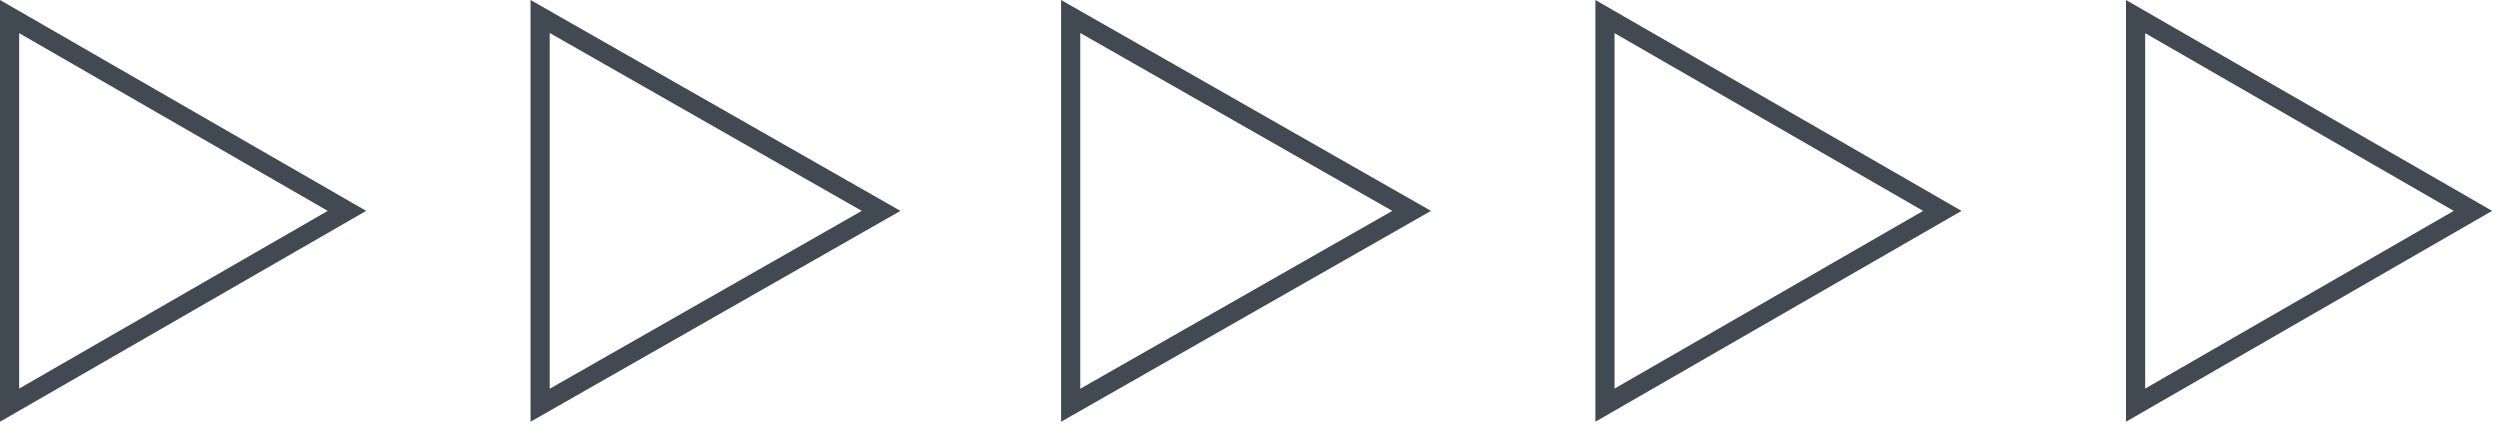 <?xml version="1.0" encoding="UTF-8"?> <svg xmlns="http://www.w3.org/2000/svg" width="114" height="20" viewBox="0 0 114 20" fill="none"> <g clip-path="url(#clip0_871_11150)"> <path d="M0.437 18.475V0.756L15.821 9.616L0.437 18.475Z" stroke="#414A52" stroke-width="0.874"></path> <path d="M24.63 18.479V0.752L40.178 9.616L24.63 18.479Z" stroke="#414A52" stroke-width="0.874"></path> <path d="M48.823 18.479V0.752L64.371 9.616L48.823 18.479Z" stroke="#414A52" stroke-width="0.874"></path> <path d="M73.187 18.475V0.756L88.571 9.616L73.187 18.475Z" stroke="#414A52" stroke-width="0.874"></path> <path d="M97.382 18.475V0.756L112.766 9.616L97.382 18.475Z" stroke="#414A52" stroke-width="0.874"></path> </g> <defs> <clipPath id="clip0_871_11150"> <rect width="113.64" height="19.232" fill="white"></rect> </clipPath> </defs> </svg> 